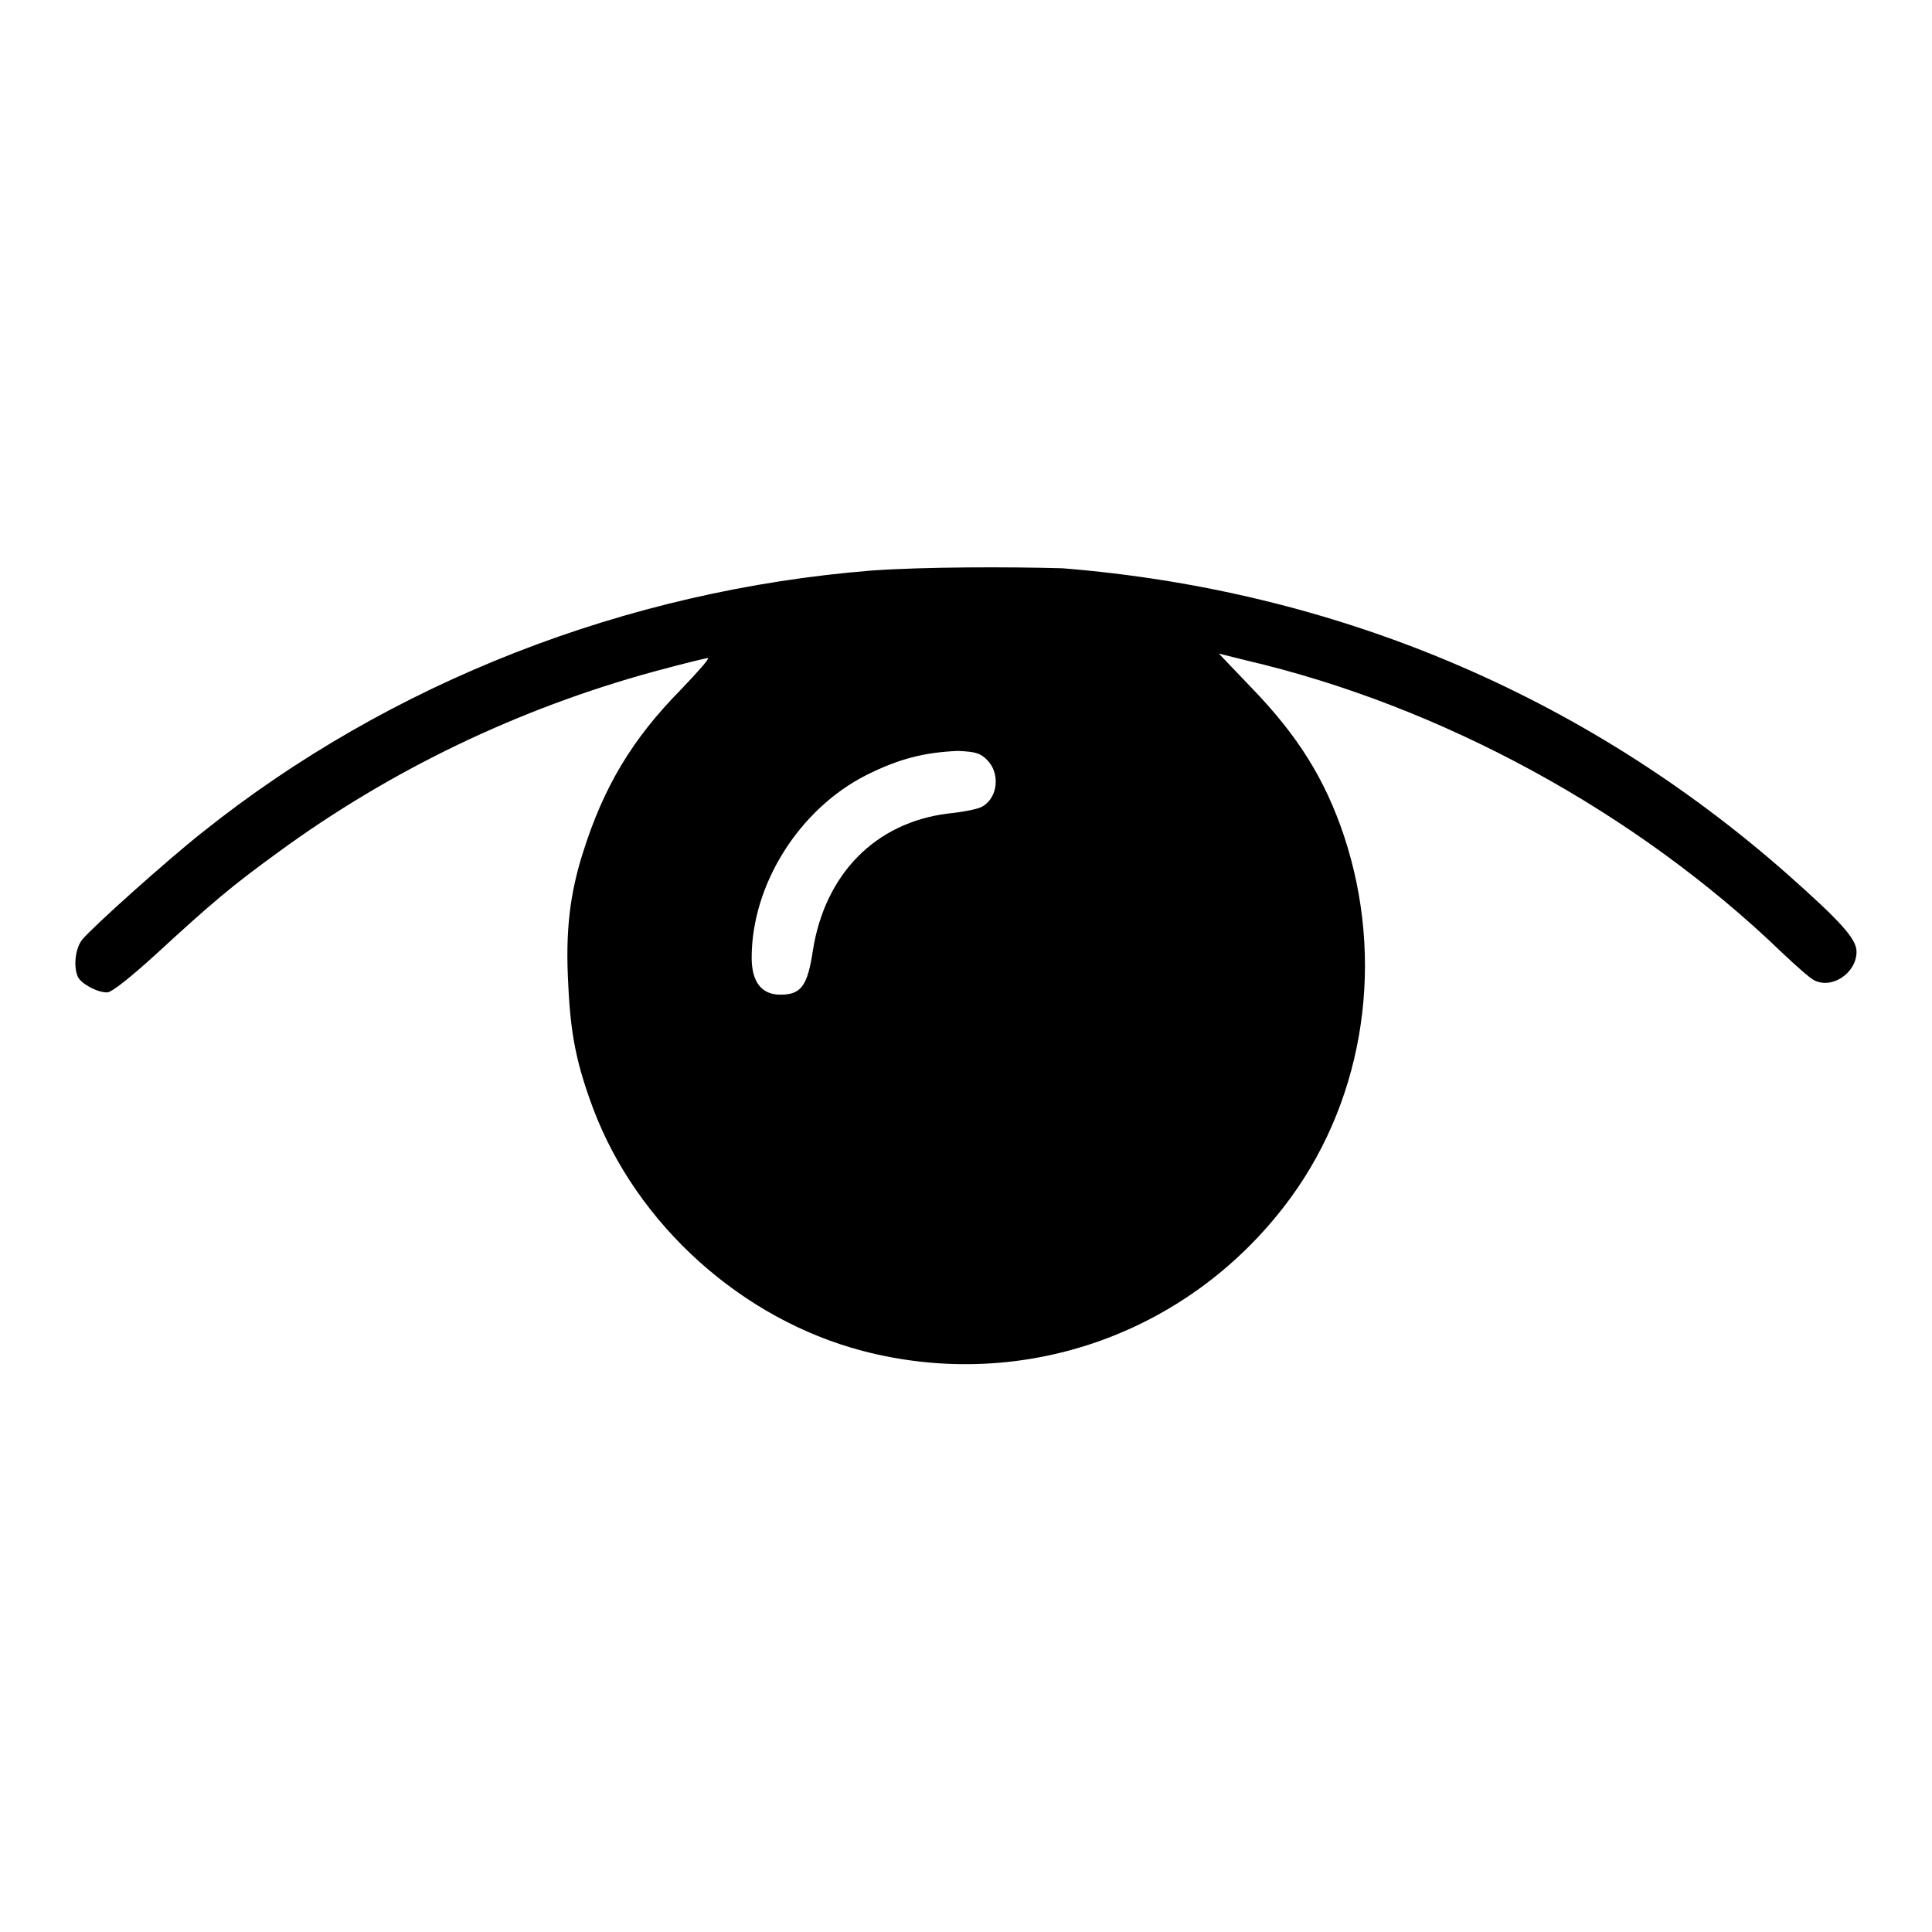 <?xml version="1.0" encoding="utf-8"?>
<!-- Svg Vector Icons : http://www.onlinewebfonts.com/icon -->
<!DOCTYPE svg PUBLIC "-//W3C//DTD SVG 1.1//EN" "http://www.w3.org/Graphics/SVG/1.1/DTD/svg11.dtd">
<svg version="1.1" xmlns="http://www.w3.org/2000/svg" xmlns:xlink="http://www.w3.org/1999/xlink" x="0px" y="0px" viewBox="0 0 256 256" enable-background="new 0 0 256 256" xml:space="preserve">
<g><g><g><path fill="#000000" d="M115.5,75.6C83,78.2,51.7,90.4,26.8,110.3c-4.8,3.8-14.6,12.6-15.9,14.2c-0.9,1.1-1.2,3.5-0.6,4.9c0.4,0.9,2.5,2.1,3.9,2.1c0.6,0,3.1-2,6.4-5c7.5-6.9,10.1-9.1,16.3-13.6C51.8,102,68.7,93.9,86.6,89c3.7-1,6.9-1.8,7.2-1.8c0.3,0-1.4,1.9-3.6,4.2C83.7,98,80,104.3,77.3,112.8c-1.8,5.6-2.4,10.6-2,17.7c0.3,6.6,1.1,10.5,3.3,16.4c5.8,15.4,19.7,27.9,35.7,32.1c21.4,5.6,43.7-2.4,56.8-20.4c9.8-13.5,12.4-31.5,7-47.8c-2.5-7.5-6.1-13.3-12.3-19.7l-4.3-4.5l3.6,0.9c25.8,6,51.7,20.1,71,38.7c1.8,1.7,3.7,3.4,4.3,3.7c2.4,1.2,5.6-1,5.6-3.8c0-1.7-2.1-4-9.2-10.3c-27-23.8-60-37.6-96-40.5C133.7,75.1,122.5,75.1,115.5,75.6z M130.8,100.7c1.8,1.8,1.4,5.1-0.7,6.2c-0.5,0.3-2.5,0.7-4.5,0.9c-9.6,1.2-16.3,8-17.9,18.2c-0.7,4.7-1.6,5.8-4.3,5.8c-2.5,0-3.8-1.7-3.8-4.9c0-9.7,6.3-19.7,15.2-24.2c4.4-2.2,7.7-3,12.1-3.2C129.3,99.6,129.9,99.8,130.8,100.7z"/></g></g></g>
</svg>